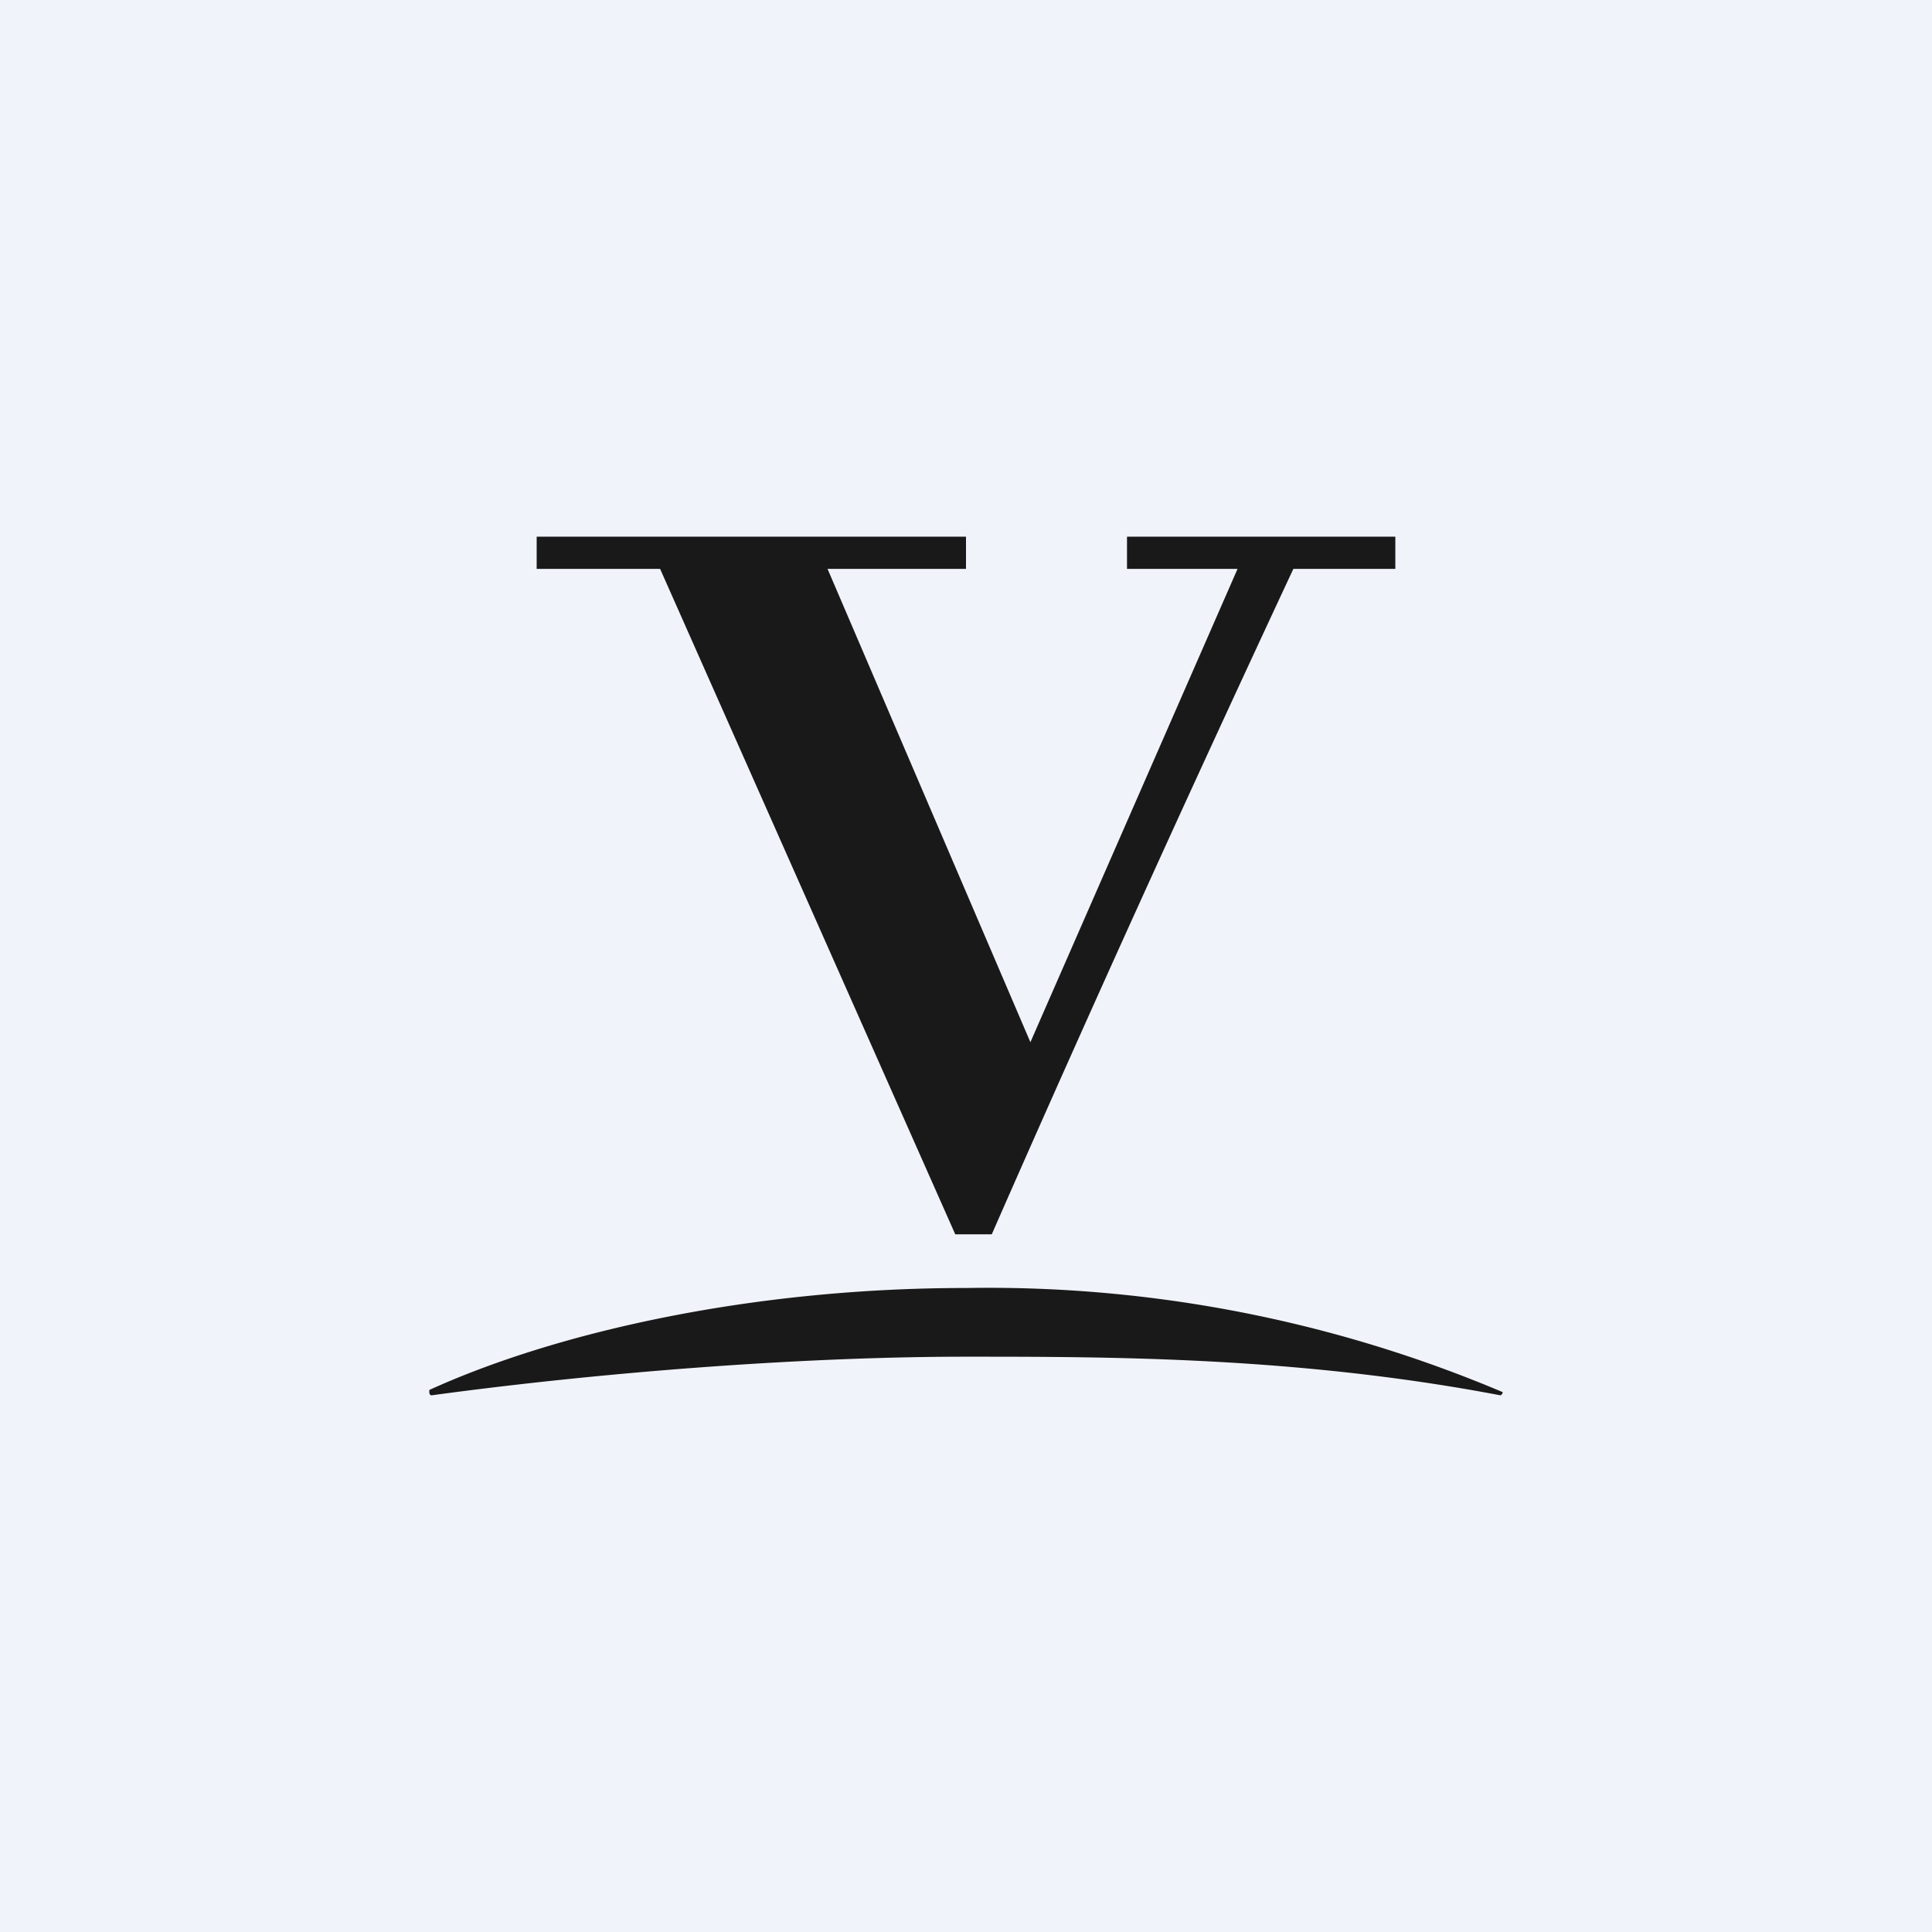 <!-- by TradingView --><svg width="18" height="18" viewBox="0 0 18 18" xmlns="http://www.w3.org/2000/svg"><path fill="#F0F3FA" d="M0 0h18v18H0z"/><path d="M5 5.3h1.15l2.75 6.2h.34c.93-2.12 1.83-4.1 2.81-6.2H13V5h-2.5v.3h1.03L9.6 9.71 7.71 5.3H9V5H5v.3ZM4.02 13S4 13 4 12.97v-.02c1.14-.52 2.95-.95 5-.95a12.3 12.3 0 0 1 5 .97c0 .02-.02.03-.02.03-1.89-.36-3.63-.36-4.98-.36-1.56 0-3.44.15-4.98.36Z" fill="#1A1919"/></svg>